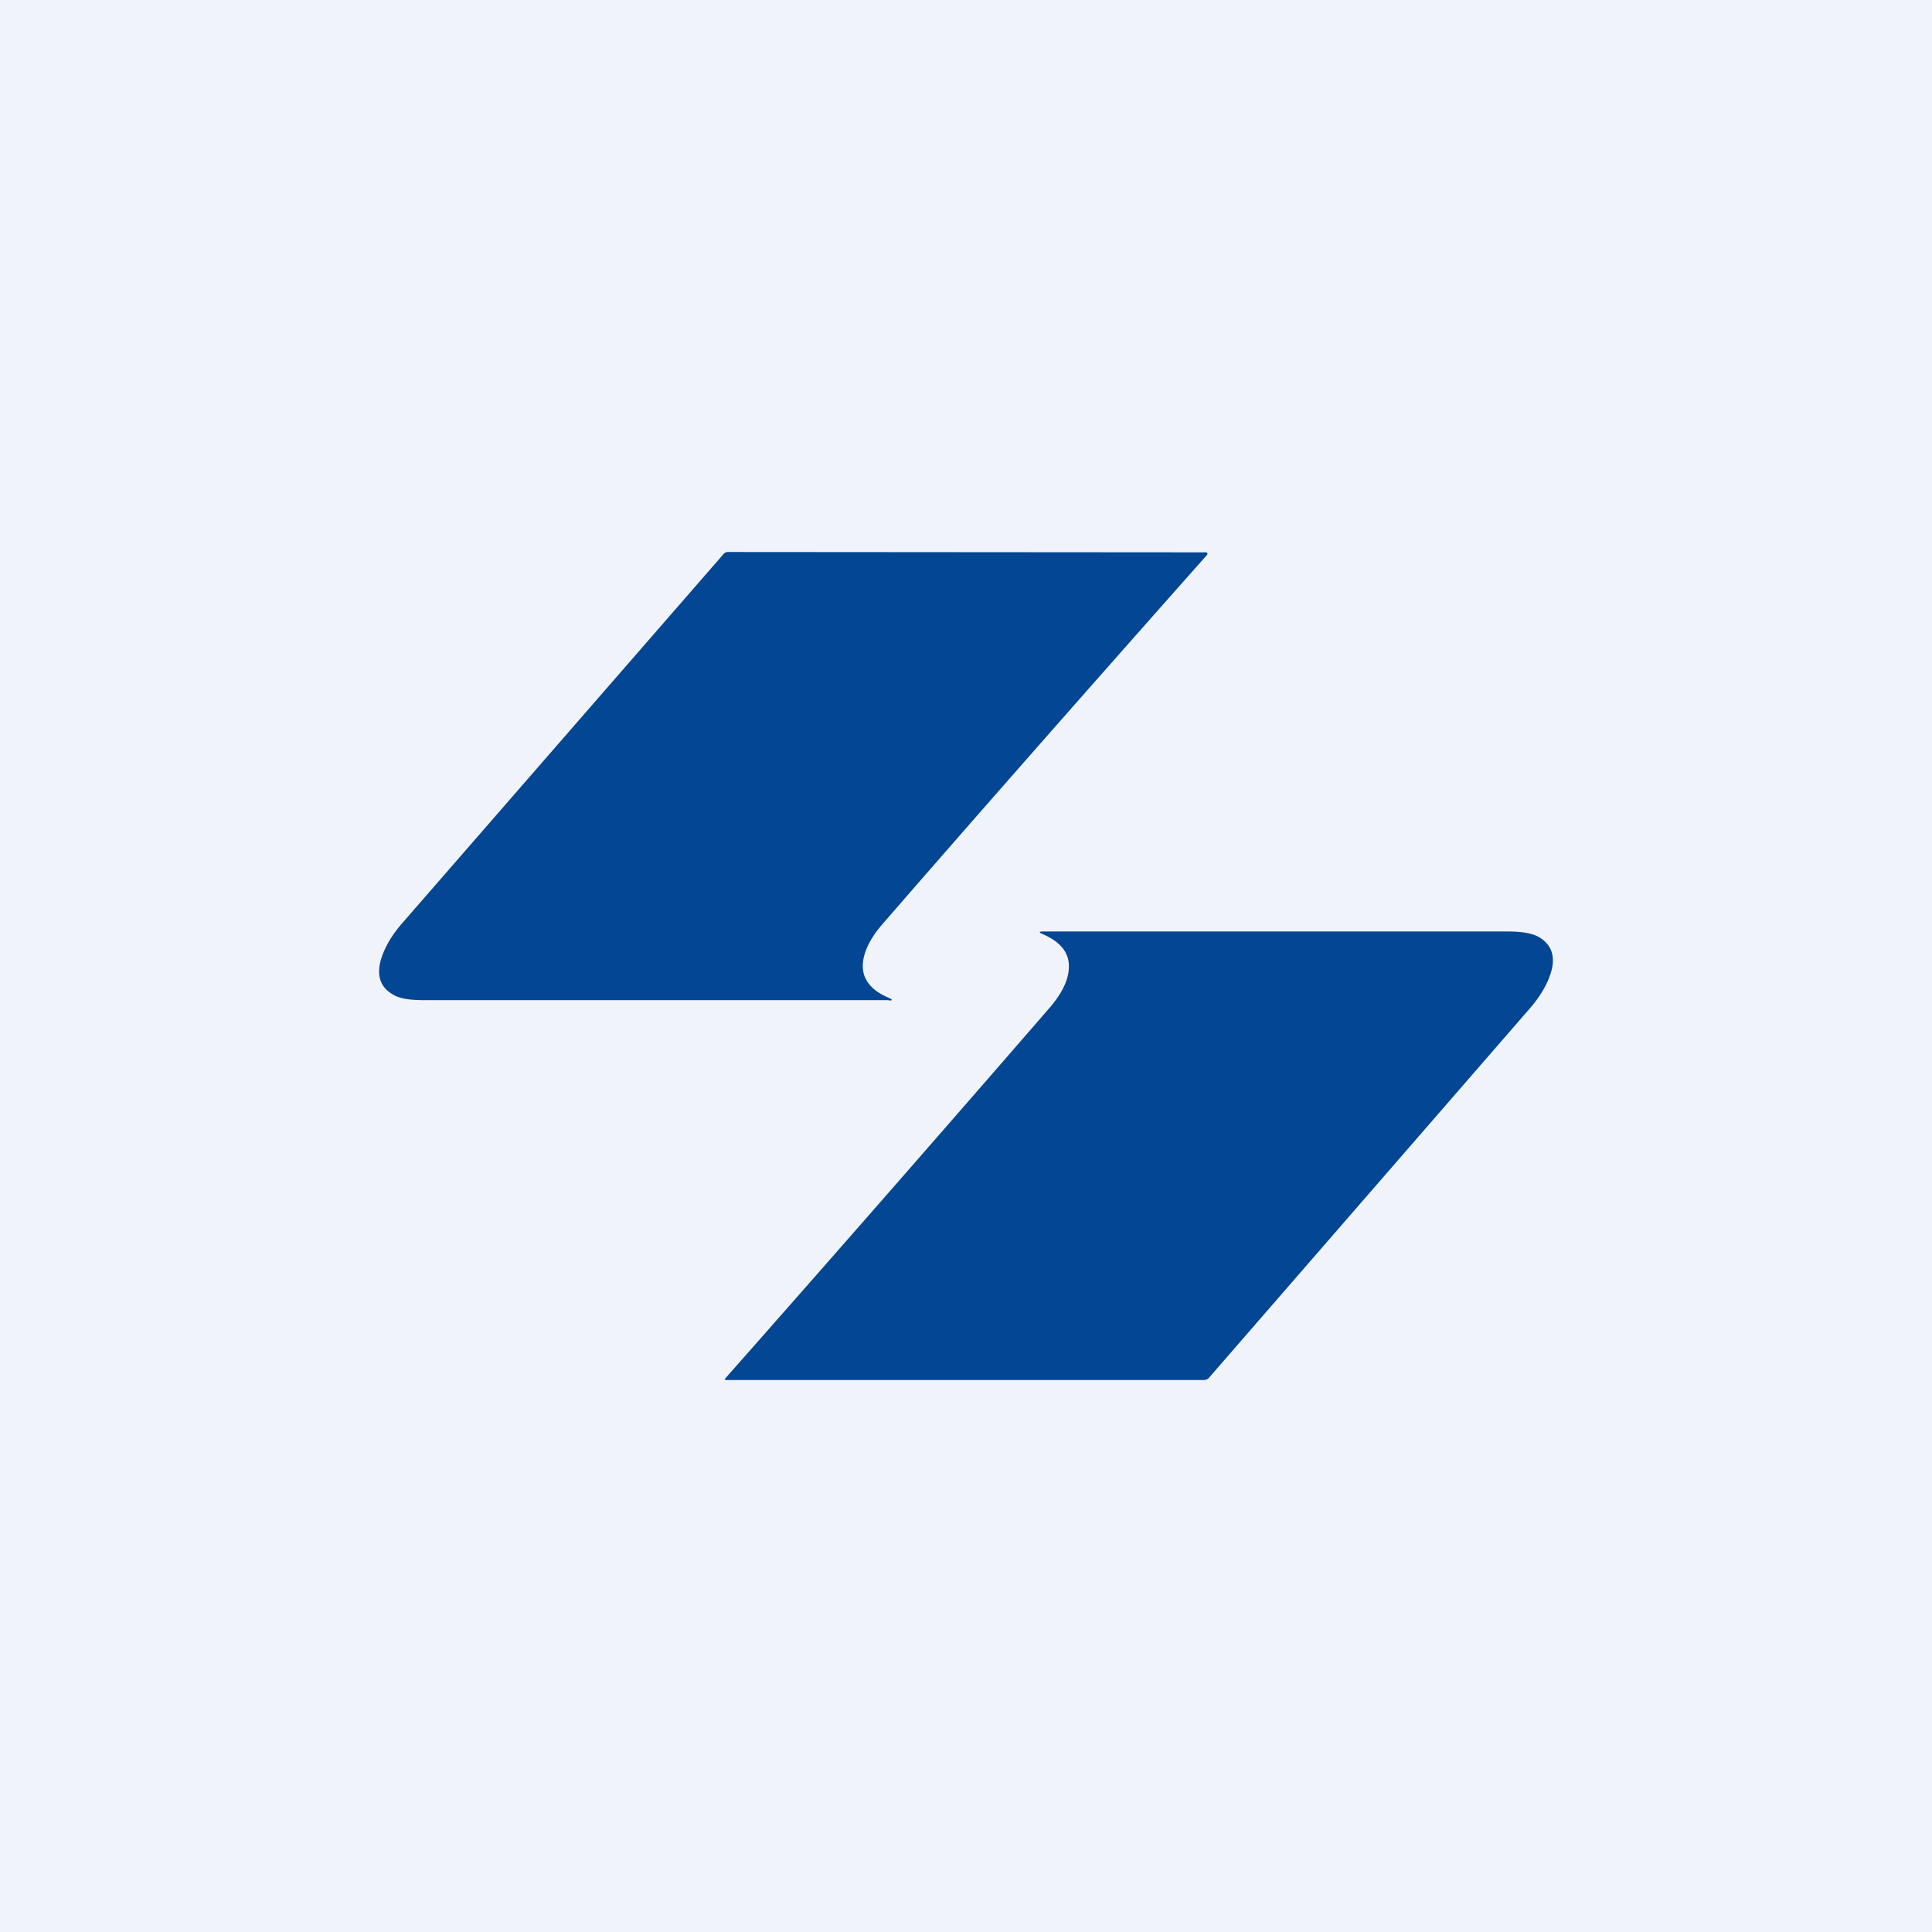 <!-- by TradingView --><svg width="56" height="56" viewBox="0 0 56 56" xmlns="http://www.w3.org/2000/svg"><path fill="#F0F3FA" d="M0 0h56v56H0z"/><path d="M25.77 29c.1 0 .11-.02.01-.07-.54-.22-.8-.56-.77-1 .03-.36.22-.75.6-1.18 2.57-2.96 5.7-6.52 9.38-10.67a.04.04 0 0 0 0-.05c0-.01-.01-.02-.03-.02L21.1 16c-.05 0-.09.02-.12.05l-9.34 10.73c-.3.35-.5.7-.6 1.04-.13.46-.01.8.34 1 .18.12.48.17.9.17h13.48Zm5.21-.92c-.02.36-.22.75-.59 1.17A1564.18 1564.18 0 0 1 21 39.98l.04.02H34.9c.05 0 .1-.02.13-.05l9.33-10.74c.3-.35.5-.7.6-1.04.13-.45.01-.79-.34-1-.18-.11-.48-.17-.91-.17H30.23c-.12 0-.12.03-.02.07.54.23.8.56.77 1Z" fill="#034693"/></svg>
